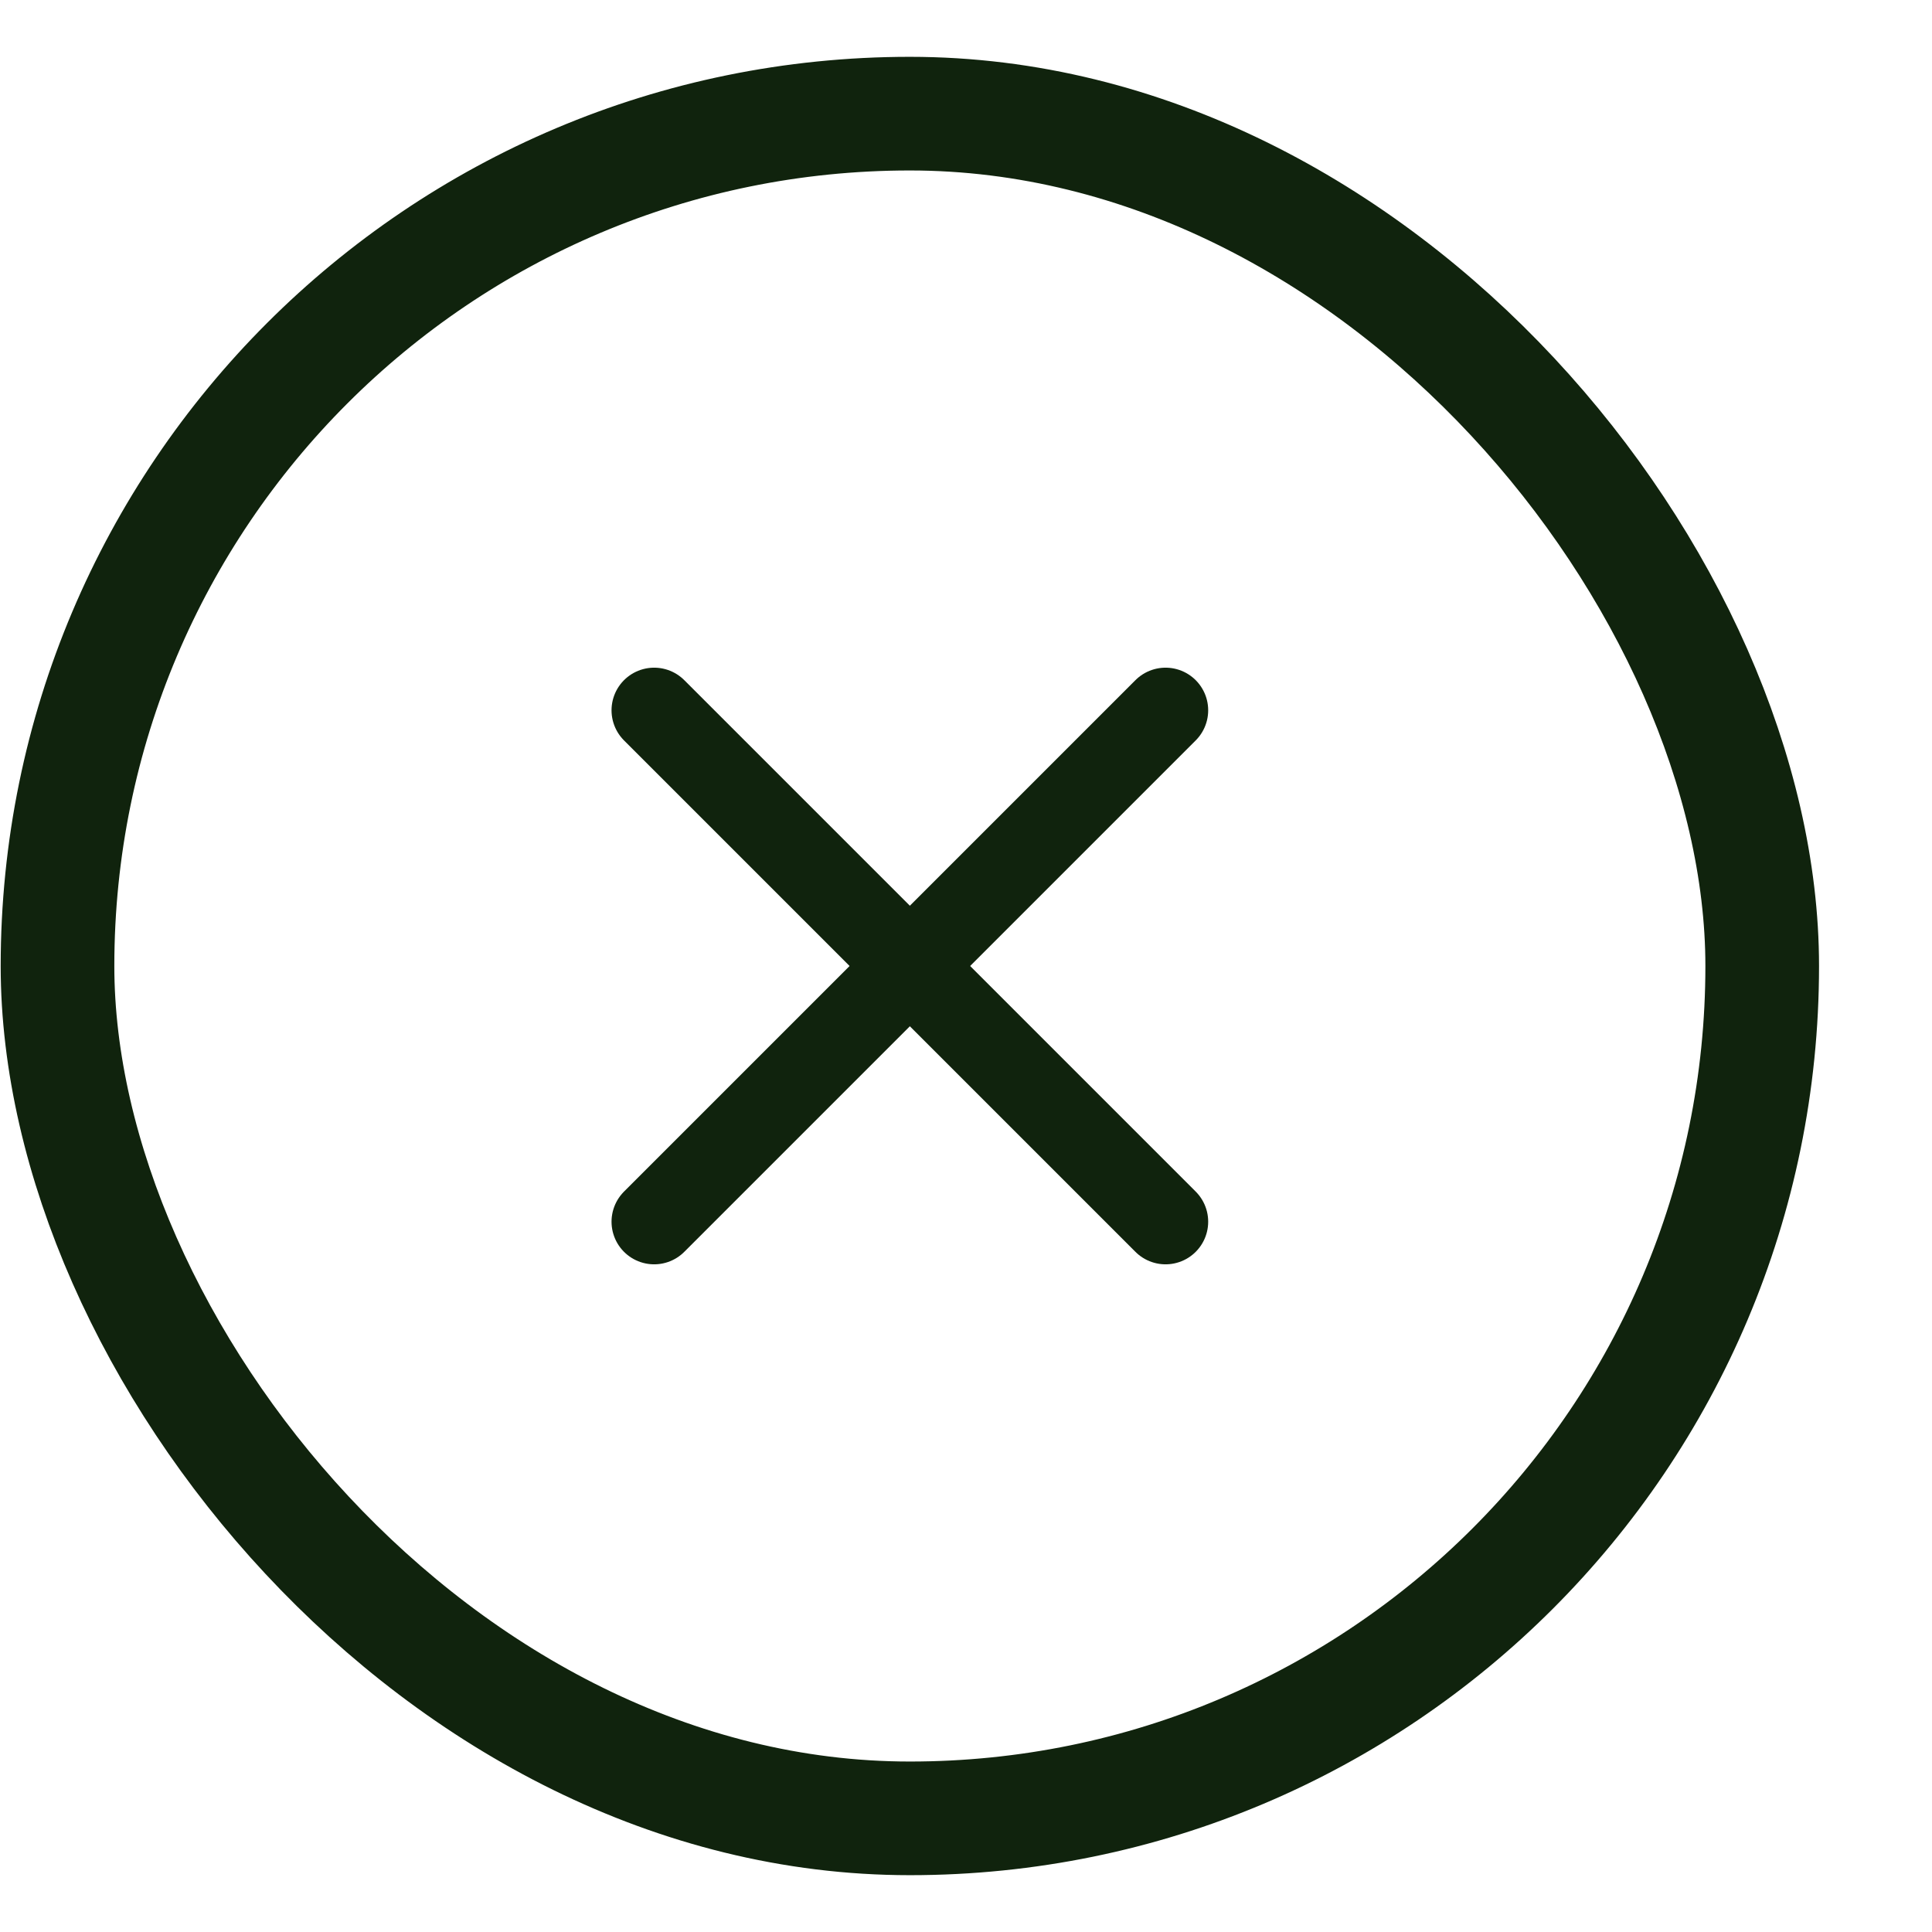 <svg width="17" height="17" viewBox="0 0 17 17" fill="none" xmlns="http://www.w3.org/2000/svg">
<path d="M10.256 6.25L5.756 10.75" stroke="#10230D" stroke-width="0.75" stroke-linecap="round" stroke-linejoin="round"/>
<path d="M10.256 10.75L5.756 6.25" stroke="#10230D" stroke-width="0.75" stroke-linecap="round" stroke-linejoin="round"/>
<rect x="0.506" y="1" width="15" height="15" rx="7.5" stroke="#10230D"/>
</svg>
